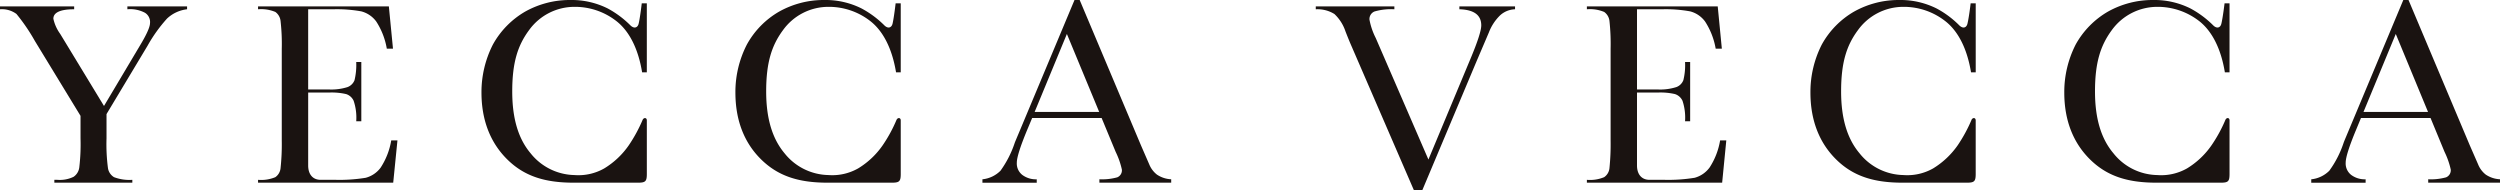 <svg id="グループ_3" data-name="グループ 3" xmlns="http://www.w3.org/2000/svg" xmlns:xlink="http://www.w3.org/1999/xlink" width="525.419" height="40.028" viewBox="0 0 525.419 40.028">
  <defs>
    <clipPath id="clip-path">
      <rect id="長方形_1" data-name="長方形 1" width="525.419" height="40.028" fill="none"/>
    </clipPath>
  </defs>
  <g id="グループ_2" data-name="グループ 2" transform="translate(0 0)" clip-path="url(#clip-path)">
    <path id="パス_1" data-name="パス 1" d="M57.936,34.679a5.725,5.725,0,0,1-3.141,2.135,34.033,34.033,0,0,1-6.3.43H45.309c-1.6,0-2.607-1.116-2.607-3.01V18.9h4.47a13.39,13.39,0,0,1,3.507.325,2.614,2.614,0,0,1,1.58,1.413,11.1,11.1,0,0,1,.543,4.3H53.87V12.479H52.8a13.725,13.725,0,0,1-.354,3.817,2.532,2.532,0,0,1-1.472,1.457,11.328,11.328,0,0,1-3.949.5H42.7V1.4h5.325a28.315,28.315,0,0,1,5.844.442,5.655,5.655,0,0,1,3.141,2.133,15.128,15.128,0,0,1,2.217,5.709h1.3L59.659.8H32.166v.6a7.752,7.752,0,0,1,3.635.561,2.689,2.689,0,0,1,1.1,1.929,42.377,42.377,0,0,1,.25,5.793V28.962a47.011,47.011,0,0,1-.25,5.795,2.616,2.616,0,0,1-1.1,1.929,7.72,7.72,0,0,1-3.635.558v.6H60.574l.889-8.884H60.156a14.864,14.864,0,0,1-2.221,5.717" transform="translate(22.067 0.549)" fill="#1a1311"/>
    <path id="パス_2" data-name="パス 2" d="M21.856,21.723,29.425,9.007c1.254-2.079,2.086-3.787,2.1-4.659a2.286,2.286,0,0,0-1.054-2.21,6.631,6.631,0,0,0-3.7-.74V.8H39.317v.6A7.356,7.356,0,0,0,35.109,3.35a31.027,31.027,0,0,0-4.1,5.719L22.387,23.426v5.105a38.2,38.2,0,0,0,.305,6.264,2.707,2.707,0,0,0,1.271,1.89,9.054,9.054,0,0,0,3.849.56v.6H11.423v-.6h.624a6.6,6.6,0,0,0,3.419-.636,2.8,2.8,0,0,0,1.192-1.931,41.419,41.419,0,0,0,.266-6.147V23.8L7.339,8.076A39.316,39.316,0,0,0,3.458,2.384,5.143,5.143,0,0,0,0,1.4V.8H15.586v.6c-2.92,0-4.37.681-4.37,1.993a8.513,8.513,0,0,0,1.44,3.19Z" transform="translate(0 0.549)" fill="#1a1311"/>
    <path id="パス_3" data-name="パス 3" d="M147.512,24.8h-14.6l-1.022,2.445c-1.467,3.526-2.2,5.847-2.2,6.92a3.033,3.033,0,0,0,1.172,2.61,4.738,4.738,0,0,0,3.013.907v.717H122.461v-.717a6.24,6.24,0,0,0,3.8-1.806,21.59,21.59,0,0,0,3-5.889c.11-.292.58-1.383,1.378-3.3L141.813,0H142.9l12.871,30.524,1.757,4.038a5.245,5.245,0,0,0,1.6,2.129,5.818,5.818,0,0,0,3.006.986v.717H147.044v-.717a11.862,11.862,0,0,0,3.745-.406,1.579,1.579,0,0,0,.978-1.635,16.465,16.465,0,0,0-1.3-3.709ZM147,23.522,140.212,7.139l-6.776,16.383Z" transform="translate(84.014 0)" fill="#1a1311"/>
    <path id="パス_4" data-name="パス 4" d="M186.38,39.479h-1.721l-13.251-30.6c-.239-.545-.632-1.494-1.153-2.829a8.824,8.824,0,0,0-2.32-3.649,6.751,6.751,0,0,0-3.922-1V.8h16.518v.6a12.548,12.548,0,0,0-4.17.462A1.711,1.711,0,0,0,175.3,3.593a14.28,14.28,0,0,0,1.322,3.861l11.065,25.528,8.869-21.244c1.492-3.558,2.237-5.883,2.237-6.957,0-2.172-1.531-3.289-4.6-3.386V.8h11.7v.6a4.872,4.872,0,0,0-3.148,1.283A9.959,9.959,0,0,0,200.4,6.257l-2.58,6.039Z" transform="translate(112.52 0.549)" fill="#1a1311"/>
    <path id="パス_5" data-name="パス 5" d="M93.892,25.178c.263-.528.877-.469.877.125V36.555c0,1.56-.283,1.839-1.856,1.839H79.37c-6.235,0-10.521-1.474-14.021-4.976s-5.333-8.211-5.333-13.967a21.98,21.98,0,0,1,2.4-10.086,18.11,18.11,0,0,1,6.8-6.935A19.2,19.2,0,0,1,78.751,0a16.985,16.985,0,0,1,7.783,1.77,20.287,20.287,0,0,1,4.8,3.578c.757.727,1.494.5,1.711-.356C93.361,3.706,93.7.706,93.7.706h1.067V15.2h-.99c-.841-5.151-2.8-8.735-5.4-10.762a14.135,14.135,0,0,0-8.811-3,11.776,11.776,0,0,0-9.543,4.888c-2.393,3.229-3.541,6.825-3.541,12.888,0,5.712,1.283,9.944,3.858,13a12.082,12.082,0,0,0,9.219,4.578,10.969,10.969,0,0,0,6.265-1.4,17.021,17.021,0,0,0,5.183-4.9,31.291,31.291,0,0,0,2.883-5.311" transform="translate(41.174 0)" fill="#1a1311"/>
    <path id="パス_6" data-name="パス 6" d="M125.54,25.178c.265-.528.877-.469.877.125V36.555c0,1.56-.288,1.839-1.863,1.839H111.008c-6.21,0-10.5-1.474-14.018-4.976s-5.321-8.211-5.321-13.967A21.813,21.813,0,0,1,94.077,9.366a17.964,17.964,0,0,1,6.8-6.935A19.172,19.172,0,0,1,110.4,0a16.869,16.869,0,0,1,7.769,1.77,20.357,20.357,0,0,1,4.824,3.578c.75.727,1.48.5,1.7-.356.307-1.286.649-4.286.649-4.286h1.074V15.2h-.986c-.848-5.151-2.8-8.735-5.4-10.762a14.129,14.129,0,0,0-8.816-3,11.765,11.765,0,0,0-9.536,4.888c-2.389,3.229-3.542,6.825-3.542,12.888,0,5.712,1.3,9.944,3.861,13A12.074,12.074,0,0,0,111.2,36.79a11,11,0,0,0,6.267-1.4,16.973,16.973,0,0,0,5.186-4.9,30,30,0,0,0,2.883-5.311" transform="translate(62.889 0)" fill="#1a1311"/>
    <path id="パス_7" data-name="パス 7" d="M223.579,34.679a5.744,5.744,0,0,1-3.126,2.135,34.3,34.3,0,0,1-6.313.43h-3.177c-1.608,0-2.622-1.116-2.622-3.01V18.9h4.47a13.328,13.328,0,0,1,3.512.325,2.655,2.655,0,0,1,1.583,1.413,11.245,11.245,0,0,1,.534,4.3h1.072V12.479h-1.072a13.146,13.146,0,0,1-.354,3.817,2.5,2.5,0,0,1-1.475,1.457,11.212,11.212,0,0,1-3.935.5h-4.335V1.4h5.335a28.148,28.148,0,0,1,5.837.442,5.633,5.633,0,0,1,3.136,2.133,15.191,15.191,0,0,1,2.229,5.709h1.295L225.307.8h-27.5v.6a7.734,7.734,0,0,1,3.633.561,2.678,2.678,0,0,1,1.116,1.929,45.256,45.256,0,0,1,.238,5.793V28.962a50.279,50.279,0,0,1-.238,5.795,2.605,2.605,0,0,1-1.116,1.929,7.7,7.7,0,0,1-3.633.558v.6h28.43l.87-8.884h-1.3a14.916,14.916,0,0,1-2.222,5.717" transform="translate(135.704 0.549)" fill="#1a1311"/>
    <path id="パス_8" data-name="パス 8" d="M313.171,24.8H298.548l-1.01,2.445c-1.472,3.526-2.2,5.847-2.2,6.92a3.043,3.043,0,0,0,1.174,2.61,4.759,4.759,0,0,0,3.015.907v.717H288.1v-.717a6.226,6.226,0,0,0,3.8-1.806,21.339,21.339,0,0,0,3.011-5.889c.1-.292.567-1.383,1.367-3.3L307.448,0h1.094l12.87,30.524,1.764,4.038a5.192,5.192,0,0,0,1.593,2.129,5.837,5.837,0,0,0,3,.986v.717H312.682v-.717a11.89,11.89,0,0,0,3.751-.406,1.6,1.6,0,0,0,.985-1.635,16.61,16.61,0,0,0-1.3-3.709Zm-.529-1.275L305.865,7.139l-6.783,16.383Z" transform="translate(197.65 0)" fill="#1a1311"/>
    <path id="パス_9" data-name="パス 9" d="M259.532,25.178c.268-.528.875-.469.875.125V36.555c0,1.56-.287,1.839-1.851,1.839H245c-6.213,0-10.514-1.474-14.014-4.976s-5.313-8.211-5.313-13.967A21.9,21.9,0,0,1,228.06,9.366a18.047,18.047,0,0,1,6.8-6.935A19.17,19.17,0,0,1,244.4,0a16.981,16.981,0,0,1,7.768,1.77,19.939,19.939,0,0,1,4.809,3.578c.755.727,1.482.5,1.694-.356.324-1.286.674-4.286.674-4.286h1.066V15.2h-.985c-.85-5.151-2.806-8.735-5.414-10.762a14.149,14.149,0,0,0-8.811-3,11.766,11.766,0,0,0-9.538,4.888c-2.4,3.229-3.542,6.825-3.542,12.888,0,5.712,1.295,9.944,3.868,13A12.058,12.058,0,0,0,245.2,36.79a10.986,10.986,0,0,0,6.267-1.4,17.244,17.244,0,0,0,5.188-4.9,31.38,31.38,0,0,0,2.882-5.311" transform="translate(154.821 0)" fill="#1a1311"/>
    <path id="パス_10" data-name="パス 10" d="M291.186,25.178c.253-.528.86-.469.86.125V36.555c0,1.56-.271,1.839-1.836,1.839H276.657c-6.227,0-10.509-1.474-14.016-4.976s-5.326-8.211-5.326-13.967a21.937,21.937,0,0,1,2.392-10.086,18.1,18.1,0,0,1,6.808-6.935A19.193,19.193,0,0,1,276.055,0a16.94,16.94,0,0,1,7.766,1.77,20.446,20.446,0,0,1,4.812,3.578c.754.727,1.484.5,1.693-.356.317-1.286.674-4.286.674-4.286h1.045V15.2h-.98c-.843-5.151-2.8-8.735-5.389-10.762a14.194,14.194,0,0,0-8.816-3,11.807,11.807,0,0,0-9.553,4.888c-2.381,3.229-3.536,6.825-3.536,12.888,0,5.712,1.295,9.944,3.873,13a12.026,12.026,0,0,0,9.2,4.578,11.009,11.009,0,0,0,6.27-1.4,17.009,17.009,0,0,0,5.178-4.9,30.075,30.075,0,0,0,2.893-5.311" transform="translate(176.53 0)" fill="#1a1311"/>
  </g>
</svg>
